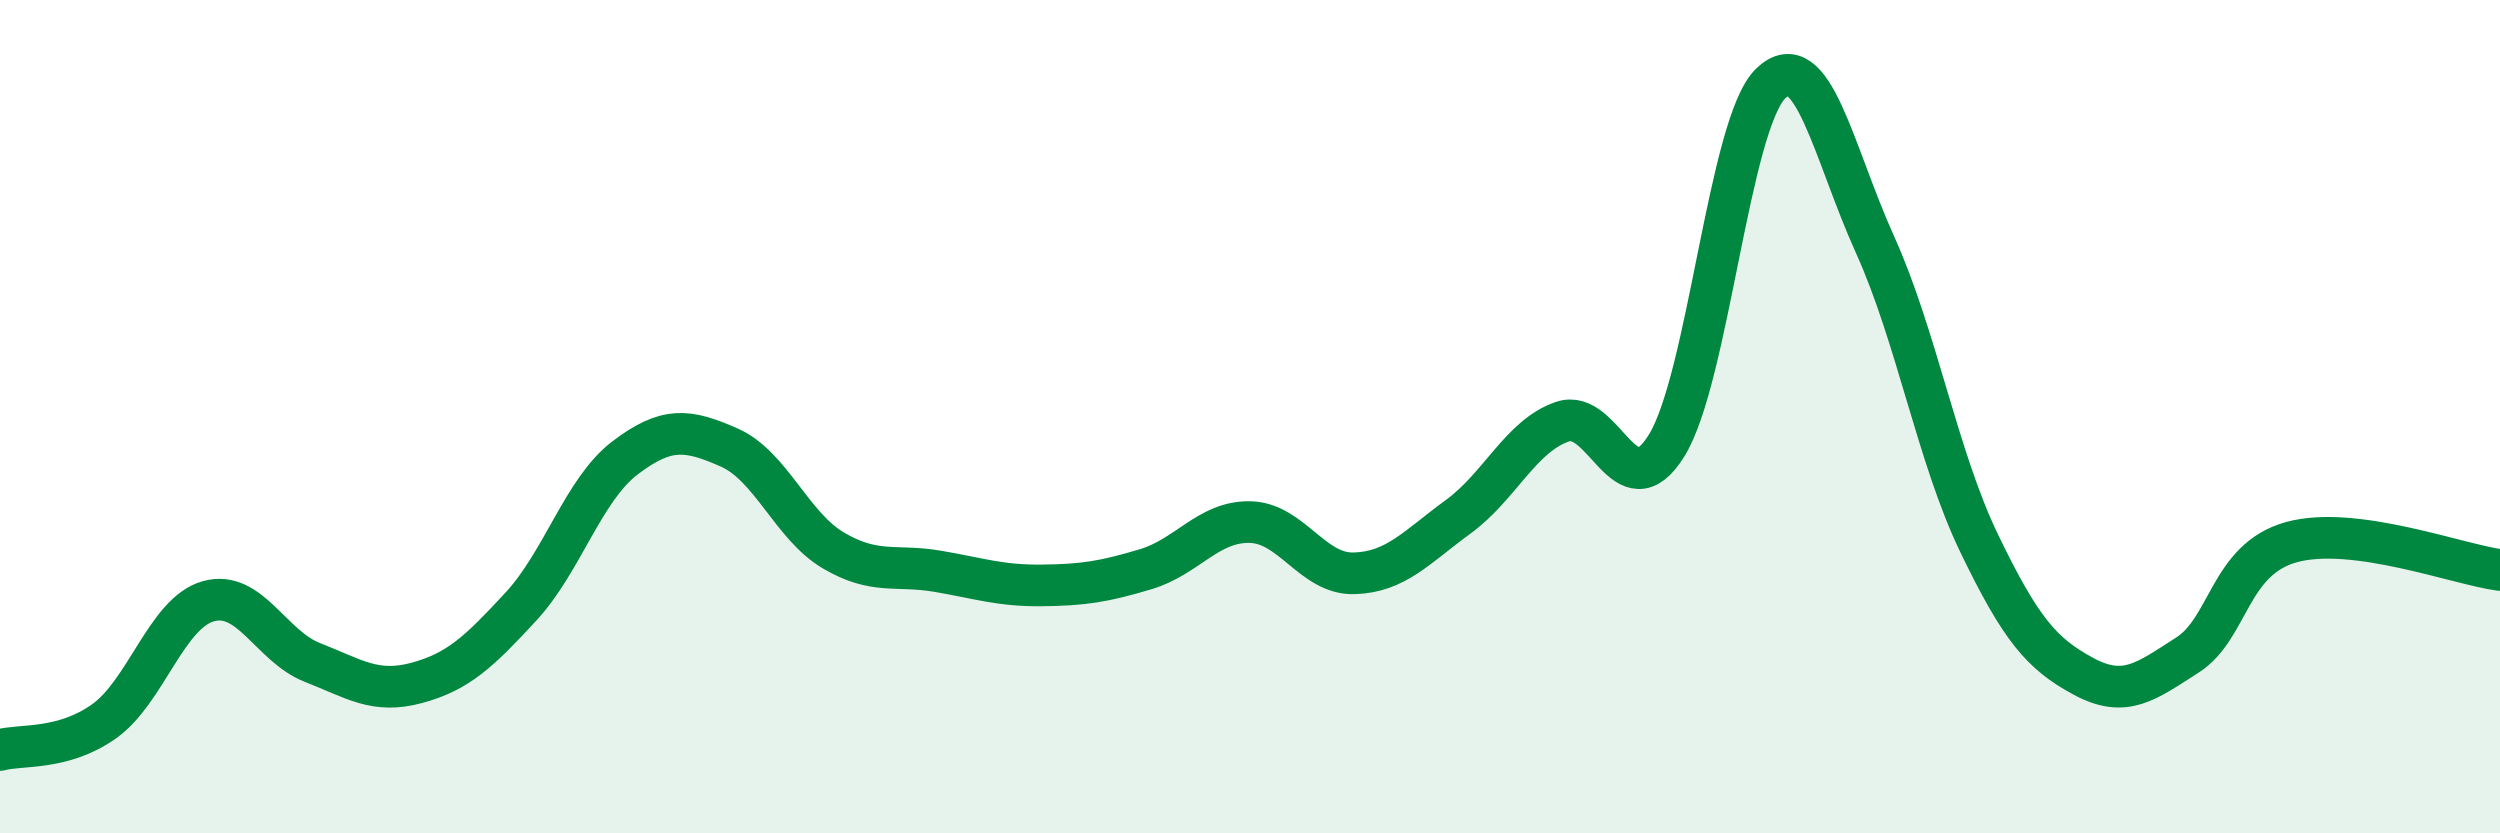 
    <svg width="60" height="20" viewBox="0 0 60 20" xmlns="http://www.w3.org/2000/svg">
      <path
        d="M 0,18 C 0.5,17.86 1.5,18.02 2.5,17.31 C 3.5,16.6 4,14.71 5,14.43 C 6,14.15 6.5,15.51 7.5,15.9 C 8.5,16.29 9,16.66 10,16.39 C 11,16.12 11.5,15.64 12.5,14.56 C 13.5,13.48 14,11.75 15,10.99 C 16,10.23 16.5,10.3 17.5,10.74 C 18.5,11.18 19,12.62 20,13.21 C 21,13.8 21.5,13.54 22.5,13.71 C 23.5,13.88 24,14.06 25,14.05 C 26,14.04 26.5,13.96 27.5,13.66 C 28.5,13.36 29,12.51 30,12.53 C 31,12.55 31.5,13.79 32.5,13.76 C 33.5,13.73 34,13.13 35,12.4 C 36,11.67 36.5,10.46 37.5,10.12 C 38.5,9.78 39,12.31 40,10.69 C 41,9.07 41.5,2.96 42.5,2 C 43.5,1.04 44,3.66 45,5.87 C 46,8.08 46.5,10.97 47.5,13.04 C 48.5,15.11 49,15.69 50,16.23 C 51,16.77 51.5,16.36 52.5,15.72 C 53.5,15.08 53.5,13.42 55,13.01 C 56.5,12.6 59,13.55 60,13.68L60 20L0 20Z"
        fill="#008740"
        opacity="0.1"
        stroke-linecap="round"
        stroke-linejoin="round"
      />
      <path
        d="M 0,18 C 0.5,17.86 1.5,18.02 2.5,17.31 C 3.5,16.6 4,14.71 5,14.43 C 6,14.15 6.5,15.51 7.5,15.9 C 8.5,16.29 9,16.66 10,16.39 C 11,16.12 11.5,15.64 12.5,14.56 C 13.5,13.48 14,11.75 15,10.99 C 16,10.23 16.5,10.3 17.5,10.74 C 18.5,11.18 19,12.62 20,13.21 C 21,13.8 21.5,13.54 22.5,13.71 C 23.5,13.88 24,14.06 25,14.05 C 26,14.04 26.5,13.96 27.5,13.66 C 28.5,13.36 29,12.51 30,12.53 C 31,12.55 31.5,13.79 32.5,13.76 C 33.5,13.73 34,13.13 35,12.4 C 36,11.67 36.5,10.46 37.5,10.12 C 38.5,9.78 39,12.31 40,10.69 C 41,9.07 41.5,2.96 42.5,2 C 43.5,1.04 44,3.66 45,5.87 C 46,8.08 46.5,10.97 47.5,13.04 C 48.5,15.11 49,15.69 50,16.23 C 51,16.77 51.5,16.36 52.5,15.72 C 53.5,15.08 53.5,13.42 55,13.01 C 56.5,12.6 59,13.55 60,13.68"
        stroke="#008740"
        stroke-width="1"
        fill="none"
        stroke-linecap="round"
        stroke-linejoin="round"
      />
    </svg>
  